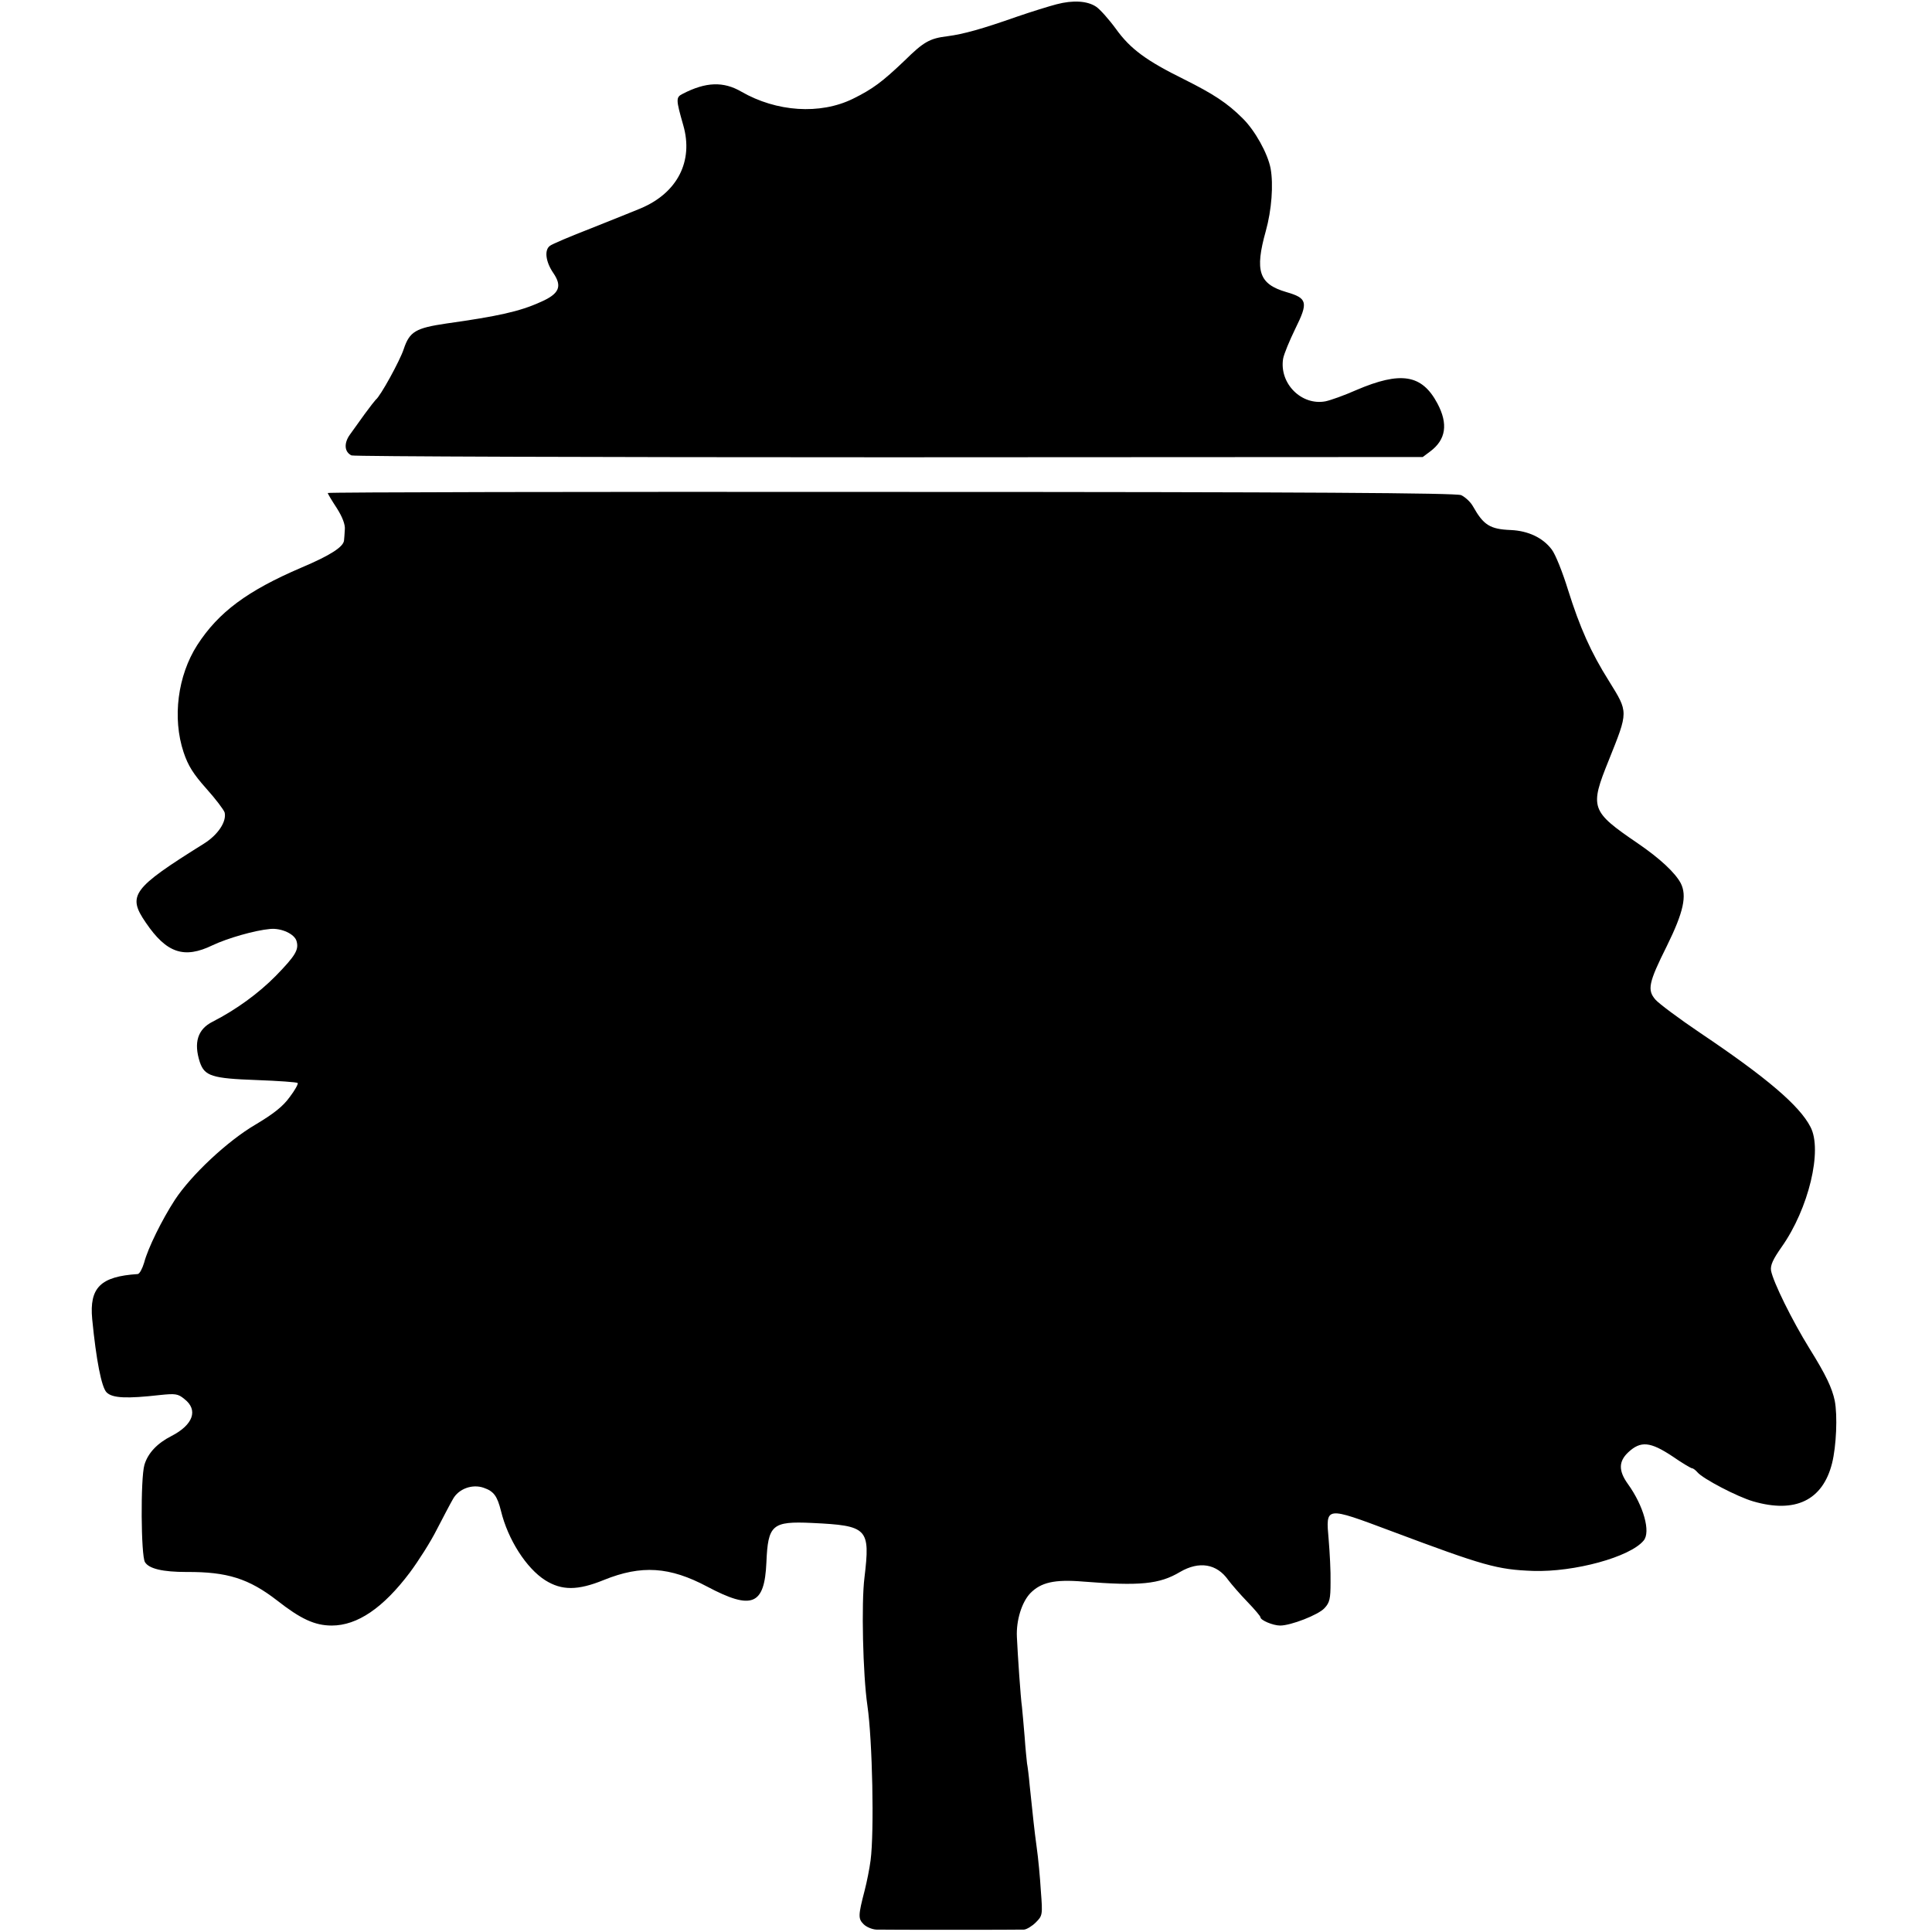 <?xml version="1.0" standalone="no"?>
<!DOCTYPE svg PUBLIC "-//W3C//DTD SVG 20010904//EN"
 "http://www.w3.org/TR/2001/REC-SVG-20010904/DTD/svg10.dtd">
<svg version="1.0" xmlns="http://www.w3.org/2000/svg"
 width="725pt" height="725pt" viewBox="0 0 725 725"
 preserveAspectRatio="xMidYMid meet">
<g transform="translate(0,725) scale(0.1,-0.1)"
fill="#000000" stroke="none">
<path d="M3965 7234 c-27 -7 -95 -28 -150 -47 -131 -46 -199 -65 -260 -73 -66
-8 -89 -21 -160 -91 -85 -81 -120 -107 -195 -144 -123 -60 -286 -49 -418 27
-67 39 -133 37 -220 -8 -26 -13 -26 -20 2 -118 39 -135 -22 -254 -160 -312
-21 -9 -104 -42 -184 -74 -80 -31 -151 -61 -157 -67 -21 -16 -15 -60 13 -101
35 -51 23 -79 -49 -110 -77 -35 -160 -53 -352 -80 -115 -17 -138 -30 -160 -96
-14 -43 -88 -178 -105 -190 -3 -3 -22 -27 -41 -53 -19 -26 -44 -61 -56 -78
-23 -32 -21 -65 6 -78 9 -4 917 -7 2018 -7 l2002 1 28 21 c59 44 68 103 27
180 -58 109 -137 122 -305 50 -45 -20 -96 -38 -115 -42 -90 -17 -174 67 -159
160 3 17 24 68 46 113 49 99 45 114 -34 137 -103 30 -119 79 -77 229 22 79 29
174 18 235 -11 57 -59 143 -105 188 -57 57 -109 91 -219 146 -142 70 -202 114
-256 189 -27 37 -61 75 -75 84 -33 22 -87 25 -148 9z"/>
<path d="M1230 5400 c0 -3 15 -28 34 -57 21 -33 32 -62 30 -80 -1 -15 -2 -34
-3 -41 -2 -24 -51 -56 -160 -102 -203 -87 -311 -167 -391 -291 -73 -114 -94
-273 -51 -402 17 -51 37 -82 85 -136 35 -39 66 -80 69 -90 8 -34 -25 -84 -78
-117 -269 -168 -288 -194 -218 -296 78 -115 144 -137 251 -85 55 26 158 56
216 61 42 4 92 -19 99 -46 9 -32 -4 -54 -78 -130 -65 -66 -149 -127 -237 -172
-56 -28 -72 -78 -48 -152 18 -52 45 -61 213 -67 82 -3 151 -8 154 -11 3 -3
-10 -27 -30 -53 -25 -35 -61 -63 -128 -103 -106 -62 -242 -190 -303 -283 -48
-74 -101 -181 -115 -235 -7 -23 -17 -42 -24 -43 -140 -9 -182 -51 -171 -169
15 -154 35 -256 54 -275 22 -22 76 -24 200 -10 58 6 68 5 92 -15 53 -41 33
-97 -49 -139 -53 -27 -88 -64 -101 -108 -15 -51 -13 -341 2 -365 15 -25 67
-37 156 -37 153 1 234 -25 340 -107 88 -69 141 -94 205 -94 96 0 193 66 293
199 32 43 78 115 101 161 24 46 51 98 61 115 21 38 72 57 115 42 38 -13 51
-31 65 -87 26 -107 95 -215 166 -260 62 -39 122 -39 220 1 141 57 247 50 388
-25 168 -89 215 -70 222 91 6 141 21 155 171 148 210 -10 219 -20 197 -205
-12 -94 -6 -364 11 -480 19 -130 26 -474 12 -581 -4 -31 -14 -81 -22 -112 -25
-96 -25 -107 -4 -128 10 -10 31 -19 47 -20 34 -1 531 -1 555 0 10 1 30 13 44
27 25 25 26 28 19 117 -3 51 -10 126 -16 167 -10 74 -12 99 -26 230 -3 36 -8
73 -10 83 -1 10 -6 55 -9 100 -4 45 -8 96 -10 112 -5 33 -16 196 -19 262 -3
62 18 130 50 164 40 41 91 53 199 44 212 -17 286 -10 363 36 72 42 138 31 181
-30 12 -16 44 -53 71 -81 28 -29 50 -55 50 -59 0 -11 47 -31 74 -31 40 0 143
40 166 65 20 21 23 36 23 97 1 40 -3 112 -7 160 -11 126 -15 126 236 32 347
-130 396 -144 531 -149 155 -5 364 52 415 114 27 32 0 130 -59 212 -36 50 -35
85 1 119 47 44 83 40 166 -15 36 -25 70 -45 74 -45 4 0 13 -7 20 -15 20 -24
150 -92 209 -109 158 -46 261 4 296 143 16 64 21 179 10 235 -10 47 -32 95
-95 196 -65 105 -136 249 -144 292 -3 20 7 42 40 89 101 143 154 363 108 450
-41 80 -164 185 -414 353 -80 54 -155 110 -168 125 -31 36 -26 63 43 201 63
128 76 189 52 236 -21 39 -77 92 -162 150 -176 120 -180 133 -108 311 74 185
74 179 1 297 -68 108 -109 200 -154 343 -20 65 -47 133 -61 151 -33 44 -88 70
-153 73 -79 3 -103 19 -142 88 -9 17 -30 36 -45 43 -21 8 -565 12 -2140 12
-1162 1 -2113 -1 -2113 -4z"/>
</g>
</svg>
